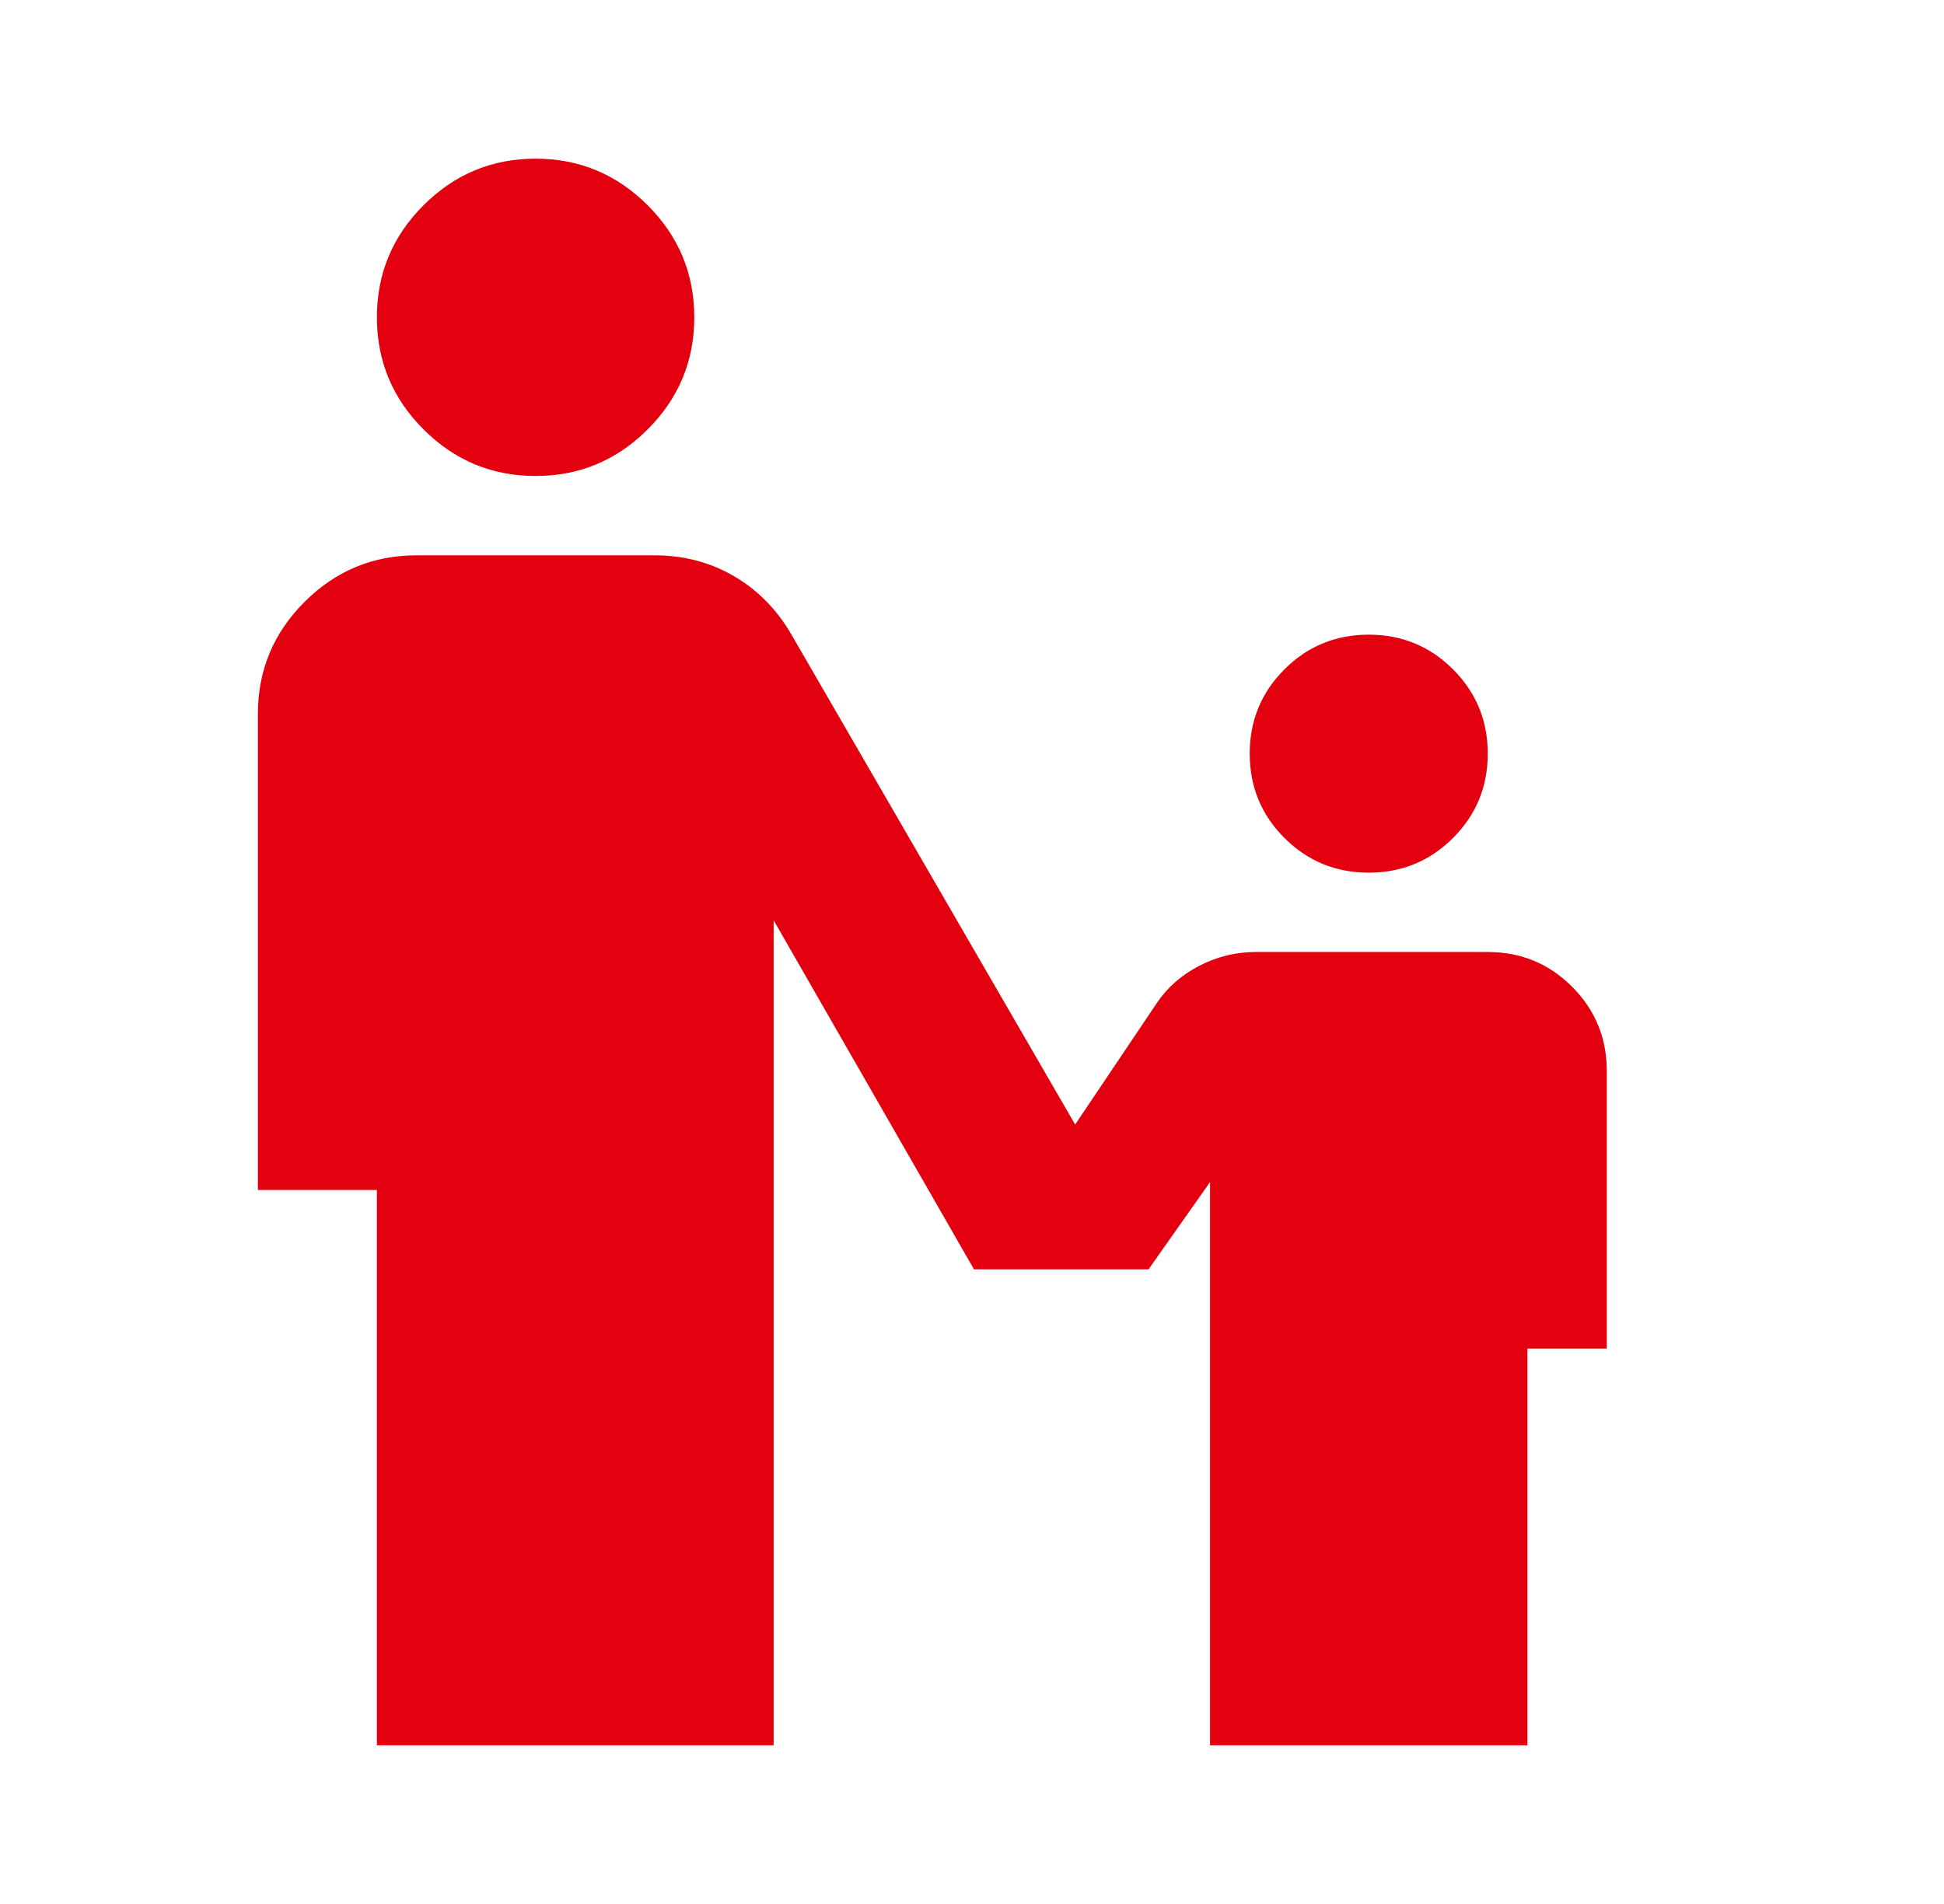 <svg width="49" height="48" viewBox="0 0 49 48" fill="none" xmlns="http://www.w3.org/2000/svg">
<path d="M13.5 12C12.4 12 11.458 11.608 10.675 10.825C9.892 10.042 9.5 9.1 9.5 8C9.5 6.9 9.892 5.958 10.675 5.175C11.458 4.392 12.4 4 13.5 4C14.6 4 15.542 4.392 16.325 5.175C17.108 5.958 17.5 6.9 17.5 8C17.5 9.1 17.108 10.042 16.325 10.825C15.542 11.608 14.6 12 13.5 12ZM34.5 22C33.667 22 32.958 21.708 32.375 21.125C31.792 20.542 31.5 19.833 31.5 19C31.5 18.167 31.792 17.458 32.375 16.875C32.958 16.292 33.667 16 34.5 16C35.333 16 36.042 16.292 36.625 16.875C37.208 17.458 37.5 18.167 37.5 19C37.5 19.833 37.208 20.542 36.625 21.125C36.042 21.708 35.333 22 34.5 22ZM9.5 44V30H6.5V18C6.5 16.9 6.892 15.958 7.675 15.175C8.458 14.392 9.4 14 10.5 14H16.5C17.233 14 17.9 14.175 18.5 14.525C19.1 14.875 19.583 15.367 19.95 16L27.1 28.35L29.15 25.3C29.417 24.9 29.775 24.583 30.225 24.35C30.675 24.117 31.15 24 31.65 24H37.5C38.333 24 39.042 24.292 39.625 24.875C40.208 25.458 40.5 26.167 40.5 27V34H38.5V44H30.5V29.8L28.95 32H24.55L19.5 23.2V44H9.5Z" fill="#E3000F"/>
</svg>
